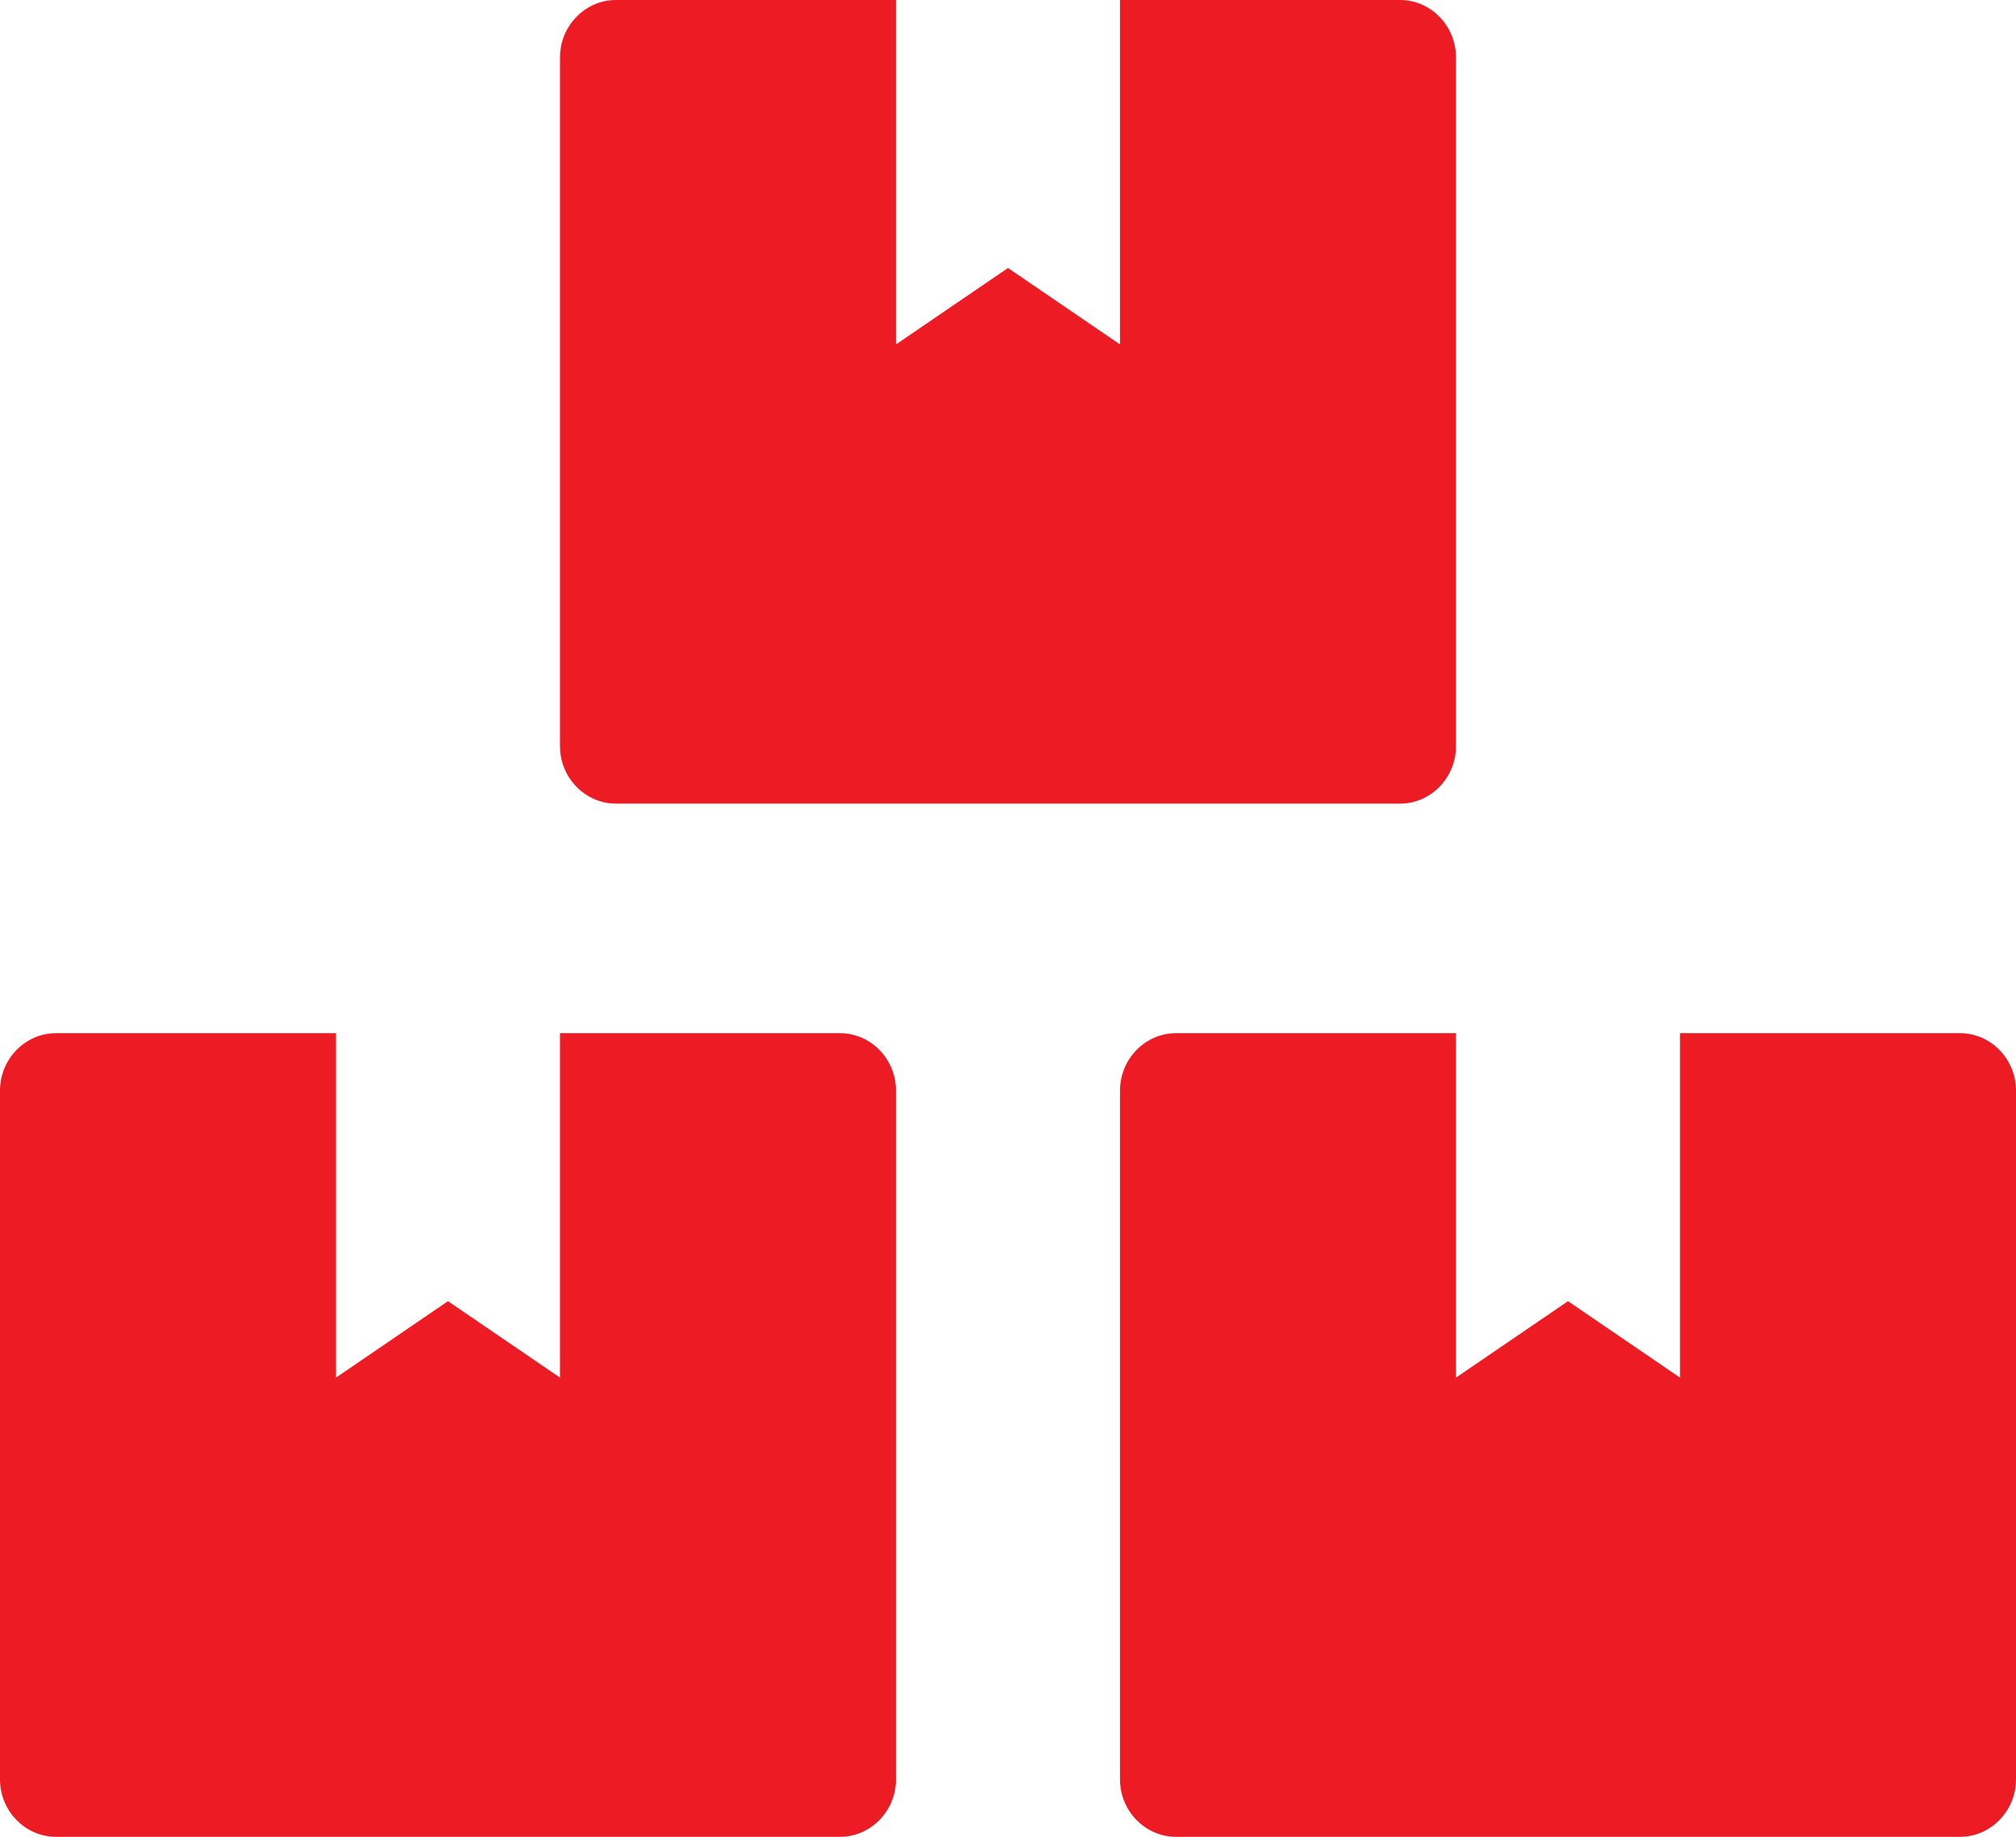 <?xml version="1.0" encoding="UTF-8"?> <svg xmlns="http://www.w3.org/2000/svg" width="45" height="41" viewBox="0 0 45 41" fill="none"><g clip-path="url(#clip0_2323_59)"><path d="M43.75 23.062H37.5V30.75L35 29.044L32.5 30.75V23.062H26.25C25.562 23.062 25 23.639 25 24.344V39.719C25 40.423 25.562 41 26.25 41H43.75C44.438 41 45 40.423 45 39.719V24.344C45 23.639 44.438 23.062 43.75 23.062ZM13.75 17.938H31.25C31.938 17.938 32.5 17.361 32.5 16.656V1.281C32.5 0.577 31.938 0 31.25 0H25V7.688L22.5 5.982L20 7.688V0H13.75C13.062 0 12.5 0.577 12.5 1.281V16.656C12.5 17.361 13.062 17.938 13.75 17.938ZM18.75 23.062H12.5V30.75L10 29.044L7.5 30.75V23.062H1.25C0.562 23.062 0 23.639 0 24.344V39.719C0 40.423 0.562 41 1.25 41H18.75C19.438 41 20 40.423 20 39.719V24.344C20 23.639 19.438 23.062 18.75 23.062Z" fill="#ED1C24"></path></g><defs><clipPath id="clip0_2323_59"><rect width="45" height="41" fill="white"></rect></clipPath></defs></svg> 